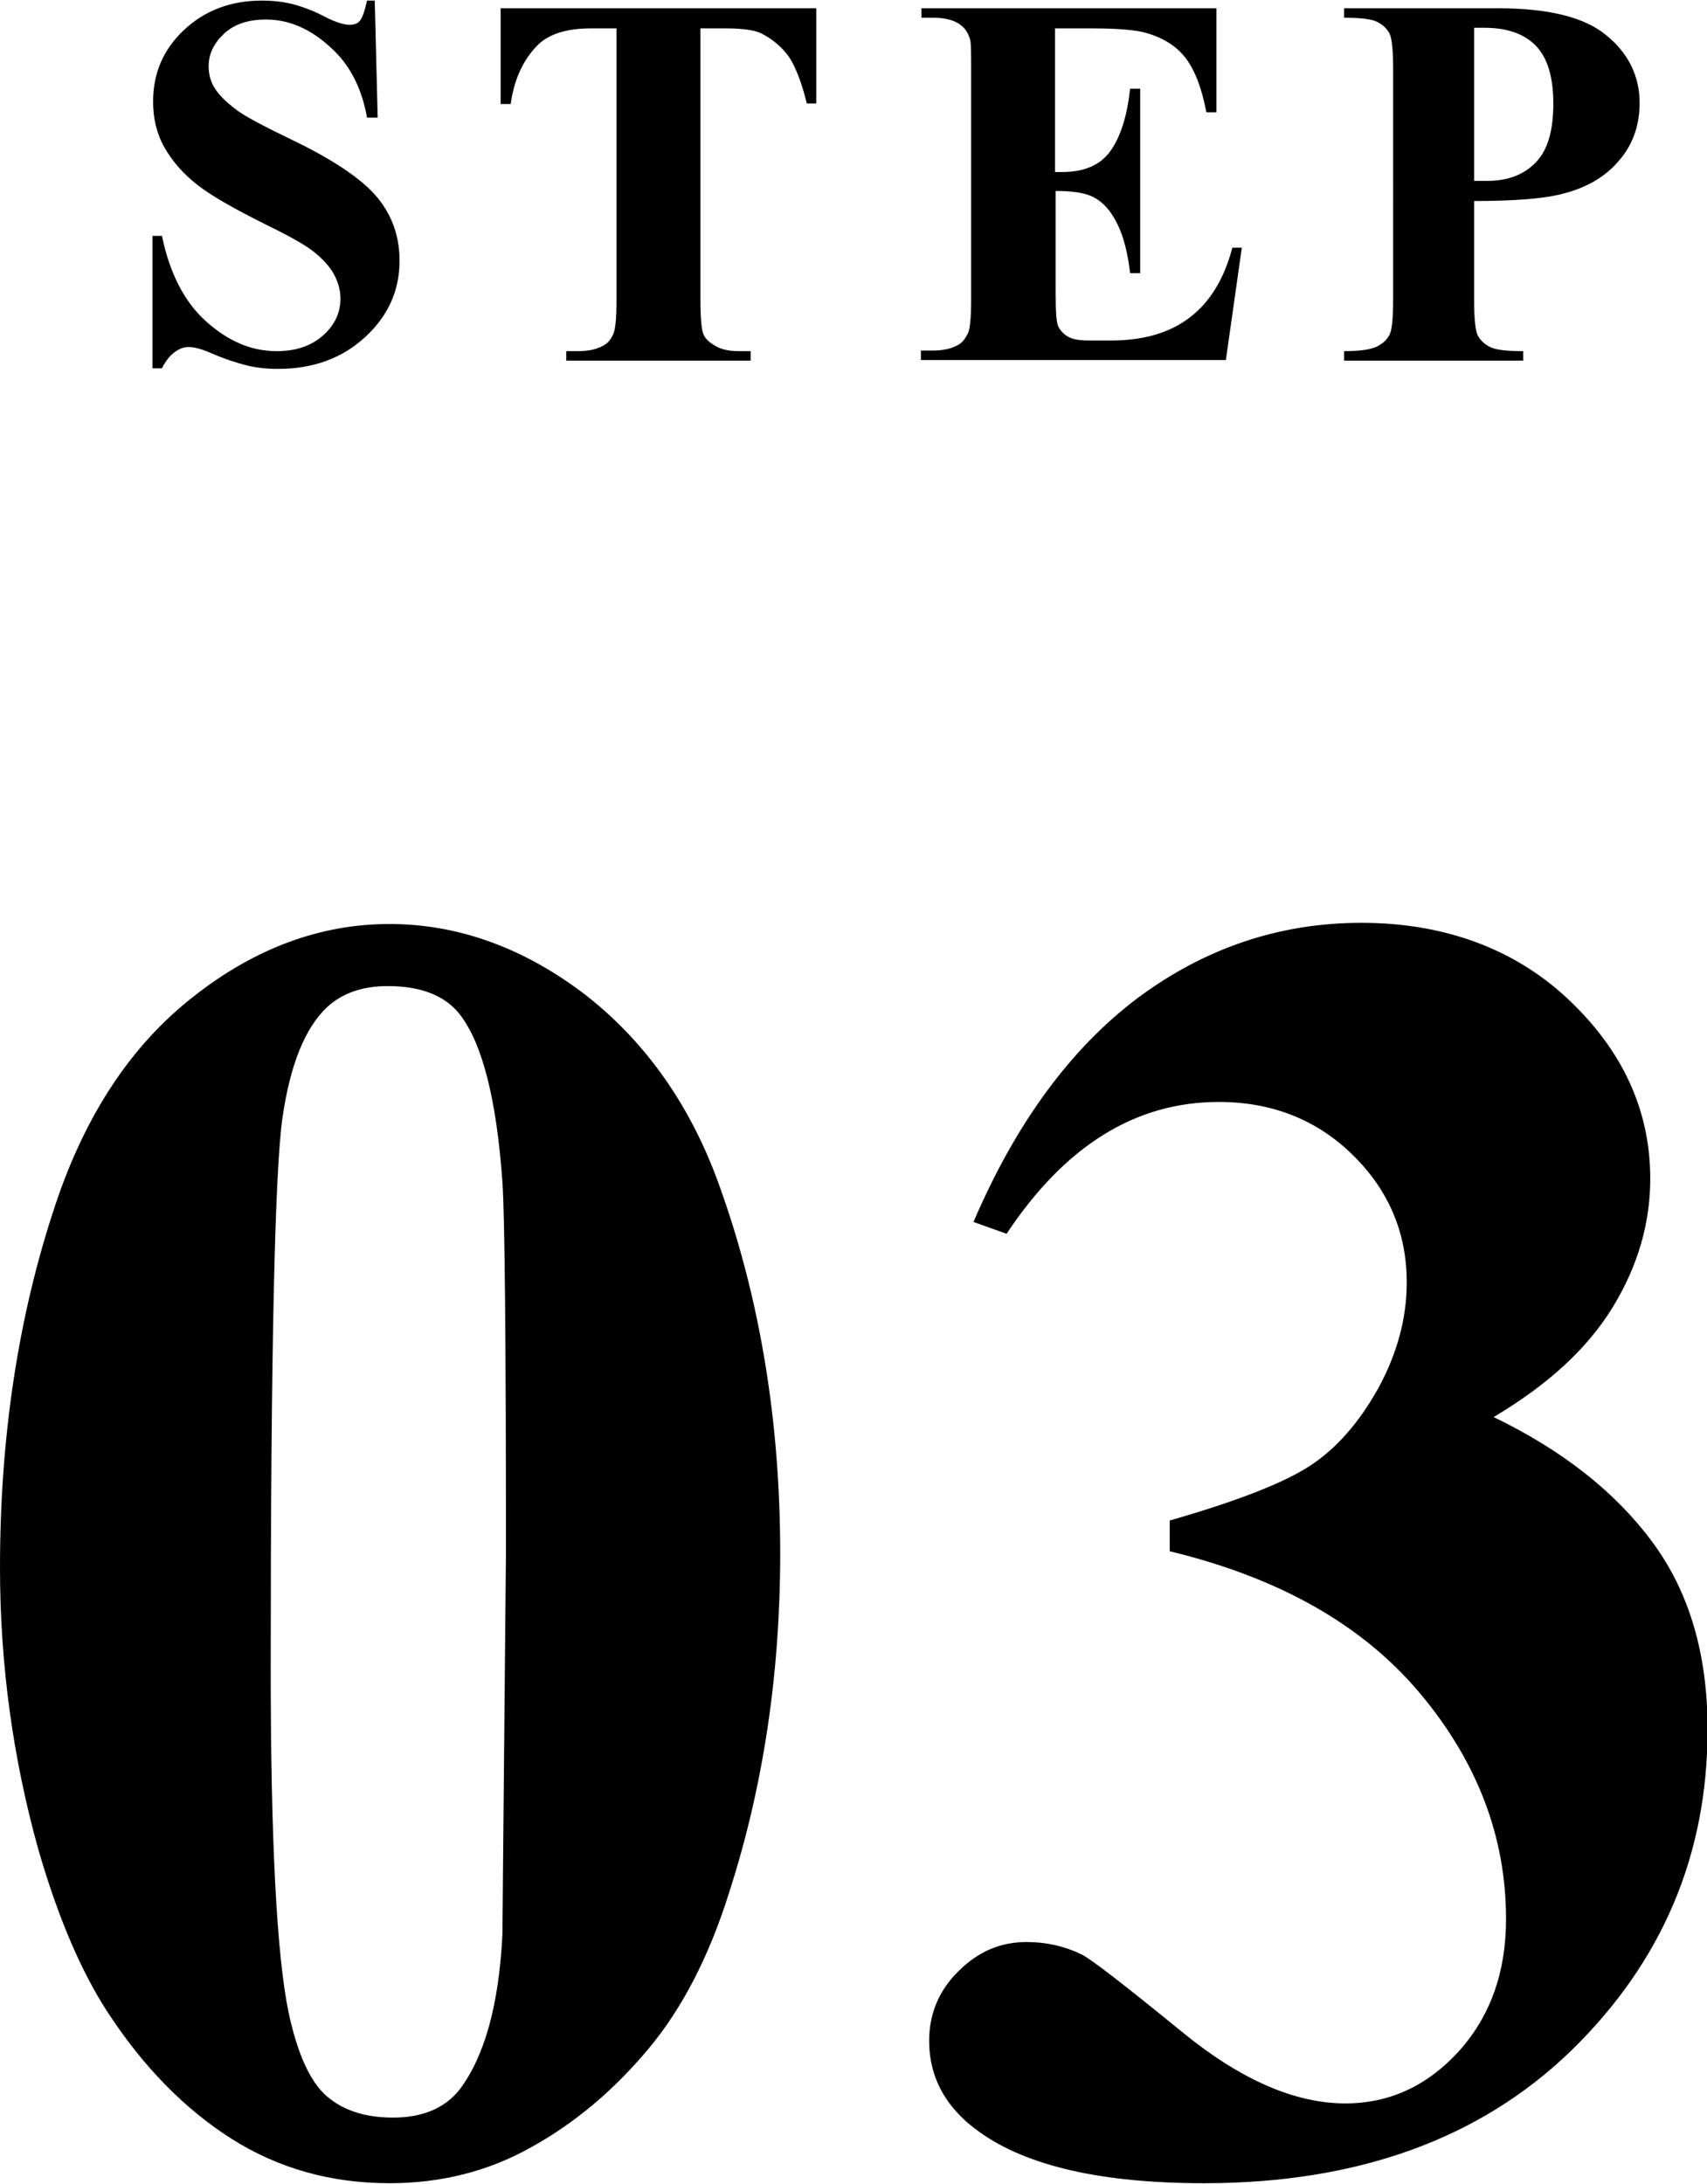 <?xml version="1.0" encoding="UTF-8"?><svg id="a" xmlns="http://www.w3.org/2000/svg" viewBox="0 0 28.88 36.94"><g><path d="M13.2,26.28c0,2.04-.29,3.95-.86,5.72-.34,1.09-.8,1.98-1.38,2.67s-1.23,1.24-1.97,1.65c-.73,.41-1.53,.61-2.4,.61-.99,0-1.88-.25-2.67-.75-.79-.5-1.5-1.22-2.11-2.16-.44-.68-.83-1.59-1.16-2.73-.43-1.54-.65-3.13-.65-4.77,0-2.22,.31-4.26,.93-6.12,.51-1.54,1.29-2.72,2.34-3.54,1.04-.82,2.15-1.23,3.32-1.23s2.29,.41,3.33,1.21c1.03,.81,1.79,1.9,2.27,3.27,.67,1.88,1.01,3.94,1.01,6.17Zm-4.64-.03c0-3.58-.02-5.67-.06-6.26-.1-1.4-.34-2.34-.72-2.83-.25-.32-.66-.48-1.22-.48-.43,0-.77,.12-1.03,.36-.37,.35-.62,.97-.75,1.86-.13,.89-.2,3.99-.2,9.31,0,2.9,.1,4.84,.3,5.82,.15,.71,.37,1.19,.65,1.43,.28,.24,.65,.36,1.12,.36,.5,0,.88-.16,1.13-.48,.42-.56,.66-1.43,.72-2.61l.06-6.48Z"/><path d="M19.79,26.25v-.53c1.15-.33,1.94-.64,2.38-.93,.44-.29,.82-.72,1.15-1.31,.32-.59,.48-1.18,.48-1.79,0-.83-.3-1.55-.91-2.15-.61-.6-1.37-.9-2.27-.9-1.41,0-2.6,.74-3.59,2.23l-.56-.2c.72-1.68,1.65-2.94,2.78-3.79,1.13-.84,2.39-1.27,3.78-1.27s2.59,.43,3.51,1.3c.92,.87,1.38,1.88,1.38,3.03,0,.75-.21,1.48-.64,2.18-.43,.7-1.1,1.31-2.01,1.85,1.18,.57,2.07,1.28,2.69,2.12,.62,.84,.93,1.89,.93,3.16,0,2.13-.77,3.94-2.31,5.44-1.54,1.49-3.61,2.24-6.21,2.24-1.73,0-2.99-.29-3.79-.86-.57-.4-.86-.92-.86-1.55,0-.46,.17-.86,.5-1.18,.33-.33,.71-.49,1.15-.49,.33,0,.64,.07,.93,.21,.16,.08,.73,.52,1.71,1.32,.98,.8,1.9,1.2,2.75,1.2,.74,0,1.38-.29,1.92-.88,.53-.59,.8-1.33,.8-2.24,0-1.38-.48-2.65-1.45-3.81-.97-1.16-2.38-1.96-4.24-2.41Z"/></g><g><path d="M6.34,0l.05,1.99h-.18c-.09-.5-.29-.9-.63-1.2-.33-.3-.69-.46-1.08-.46-.3,0-.54,.08-.71,.24-.17,.16-.26,.34-.26,.55,0,.13,.03,.25,.09,.35,.08,.14,.22,.27,.41,.41,.14,.1,.46,.27,.96,.51,.7,.34,1.17,.67,1.41,.97,.24,.3,.36,.65,.36,1.05,0,.5-.19,.93-.58,1.29s-.88,.54-1.48,.54c-.19,0-.37-.02-.53-.06s-.38-.11-.63-.22c-.14-.06-.26-.09-.35-.09-.08,0-.16,.03-.24,.09s-.15,.15-.21,.27h-.16V3.99h.16c.13,.63,.38,1.12,.75,1.45s.76,.5,1.19,.5c.33,0,.59-.09,.79-.27s.29-.39,.29-.62c0-.14-.04-.28-.11-.41s-.19-.26-.34-.38c-.15-.12-.42-.27-.81-.46-.54-.27-.93-.49-1.17-.68s-.42-.4-.55-.63c-.13-.23-.19-.49-.19-.77,0-.48,.17-.88,.52-1.21,.35-.33,.79-.5,1.32-.5,.19,0,.38,.02,.56,.07,.14,.04,.31,.1,.5,.2s.34,.14,.42,.14,.14-.02,.18-.07,.08-.16,.12-.34h.13Z"/><path d="M13.81,.14V1.75h-.16c-.09-.37-.2-.64-.31-.8-.12-.16-.27-.29-.47-.39-.11-.05-.31-.08-.58-.08h-.44V5.08c0,.3,.02,.5,.05,.57,.03,.08,.1,.14,.2,.2,.1,.06,.23,.09,.4,.09h.2v.16h-3.12v-.16h.2c.17,0,.31-.03,.42-.09,.08-.04,.14-.11,.18-.21,.03-.07,.05-.25,.05-.55V.48h-.43c-.4,0-.69,.09-.88,.26-.25,.24-.42,.58-.48,1.02h-.17V.14h5.36Z"/><path d="M17.85,.48V2.91h.12c.38,0,.65-.12,.82-.36,.17-.24,.28-.59,.33-1.05h.17v3.12h-.17c-.04-.34-.11-.62-.22-.84-.11-.22-.24-.36-.39-.44-.15-.08-.37-.11-.65-.11v1.68c0,.33,.01,.53,.04,.6,.03,.07,.08,.13,.16,.18s.2,.07,.37,.07h.36c.56,0,1-.13,1.34-.39,.34-.26,.58-.65,.72-1.18h.16l-.27,1.9h-5.16v-.16h.2c.17,0,.31-.03,.42-.09,.08-.04,.13-.11,.18-.21,.03-.07,.05-.25,.05-.55V1.16c0-.27,0-.44-.02-.5-.03-.1-.08-.18-.16-.24-.11-.08-.26-.12-.46-.12h-.2V.14h4.99V1.9h-.17c-.08-.43-.21-.74-.36-.93-.15-.19-.37-.33-.65-.41-.16-.05-.47-.08-.92-.08h-.62Z"/><path d="M24.94,3.4v1.66c0,.32,.02,.53,.06,.61,.04,.08,.11,.15,.21,.2s.29,.07,.56,.07v.16h-3.03v-.16c.28,0,.46-.03,.56-.08,.1-.05,.17-.12,.21-.2,.04-.08,.06-.28,.06-.61V1.18c0-.32-.02-.53-.06-.61-.04-.08-.11-.15-.21-.2-.1-.05-.29-.07-.56-.07V.14h2.6c.86,0,1.47,.15,1.84,.46,.37,.3,.56,.69,.56,1.14,0,.39-.12,.72-.36,.99-.24,.28-.57,.46-.99,.56-.29,.07-.77,.11-1.44,.11Zm0-2.92V3.06c.1,0,.17,0,.22,0,.36,0,.63-.11,.83-.32s.29-.54,.29-.99-.1-.77-.29-.97-.48-.31-.87-.31h-.18Z"/></g></svg>